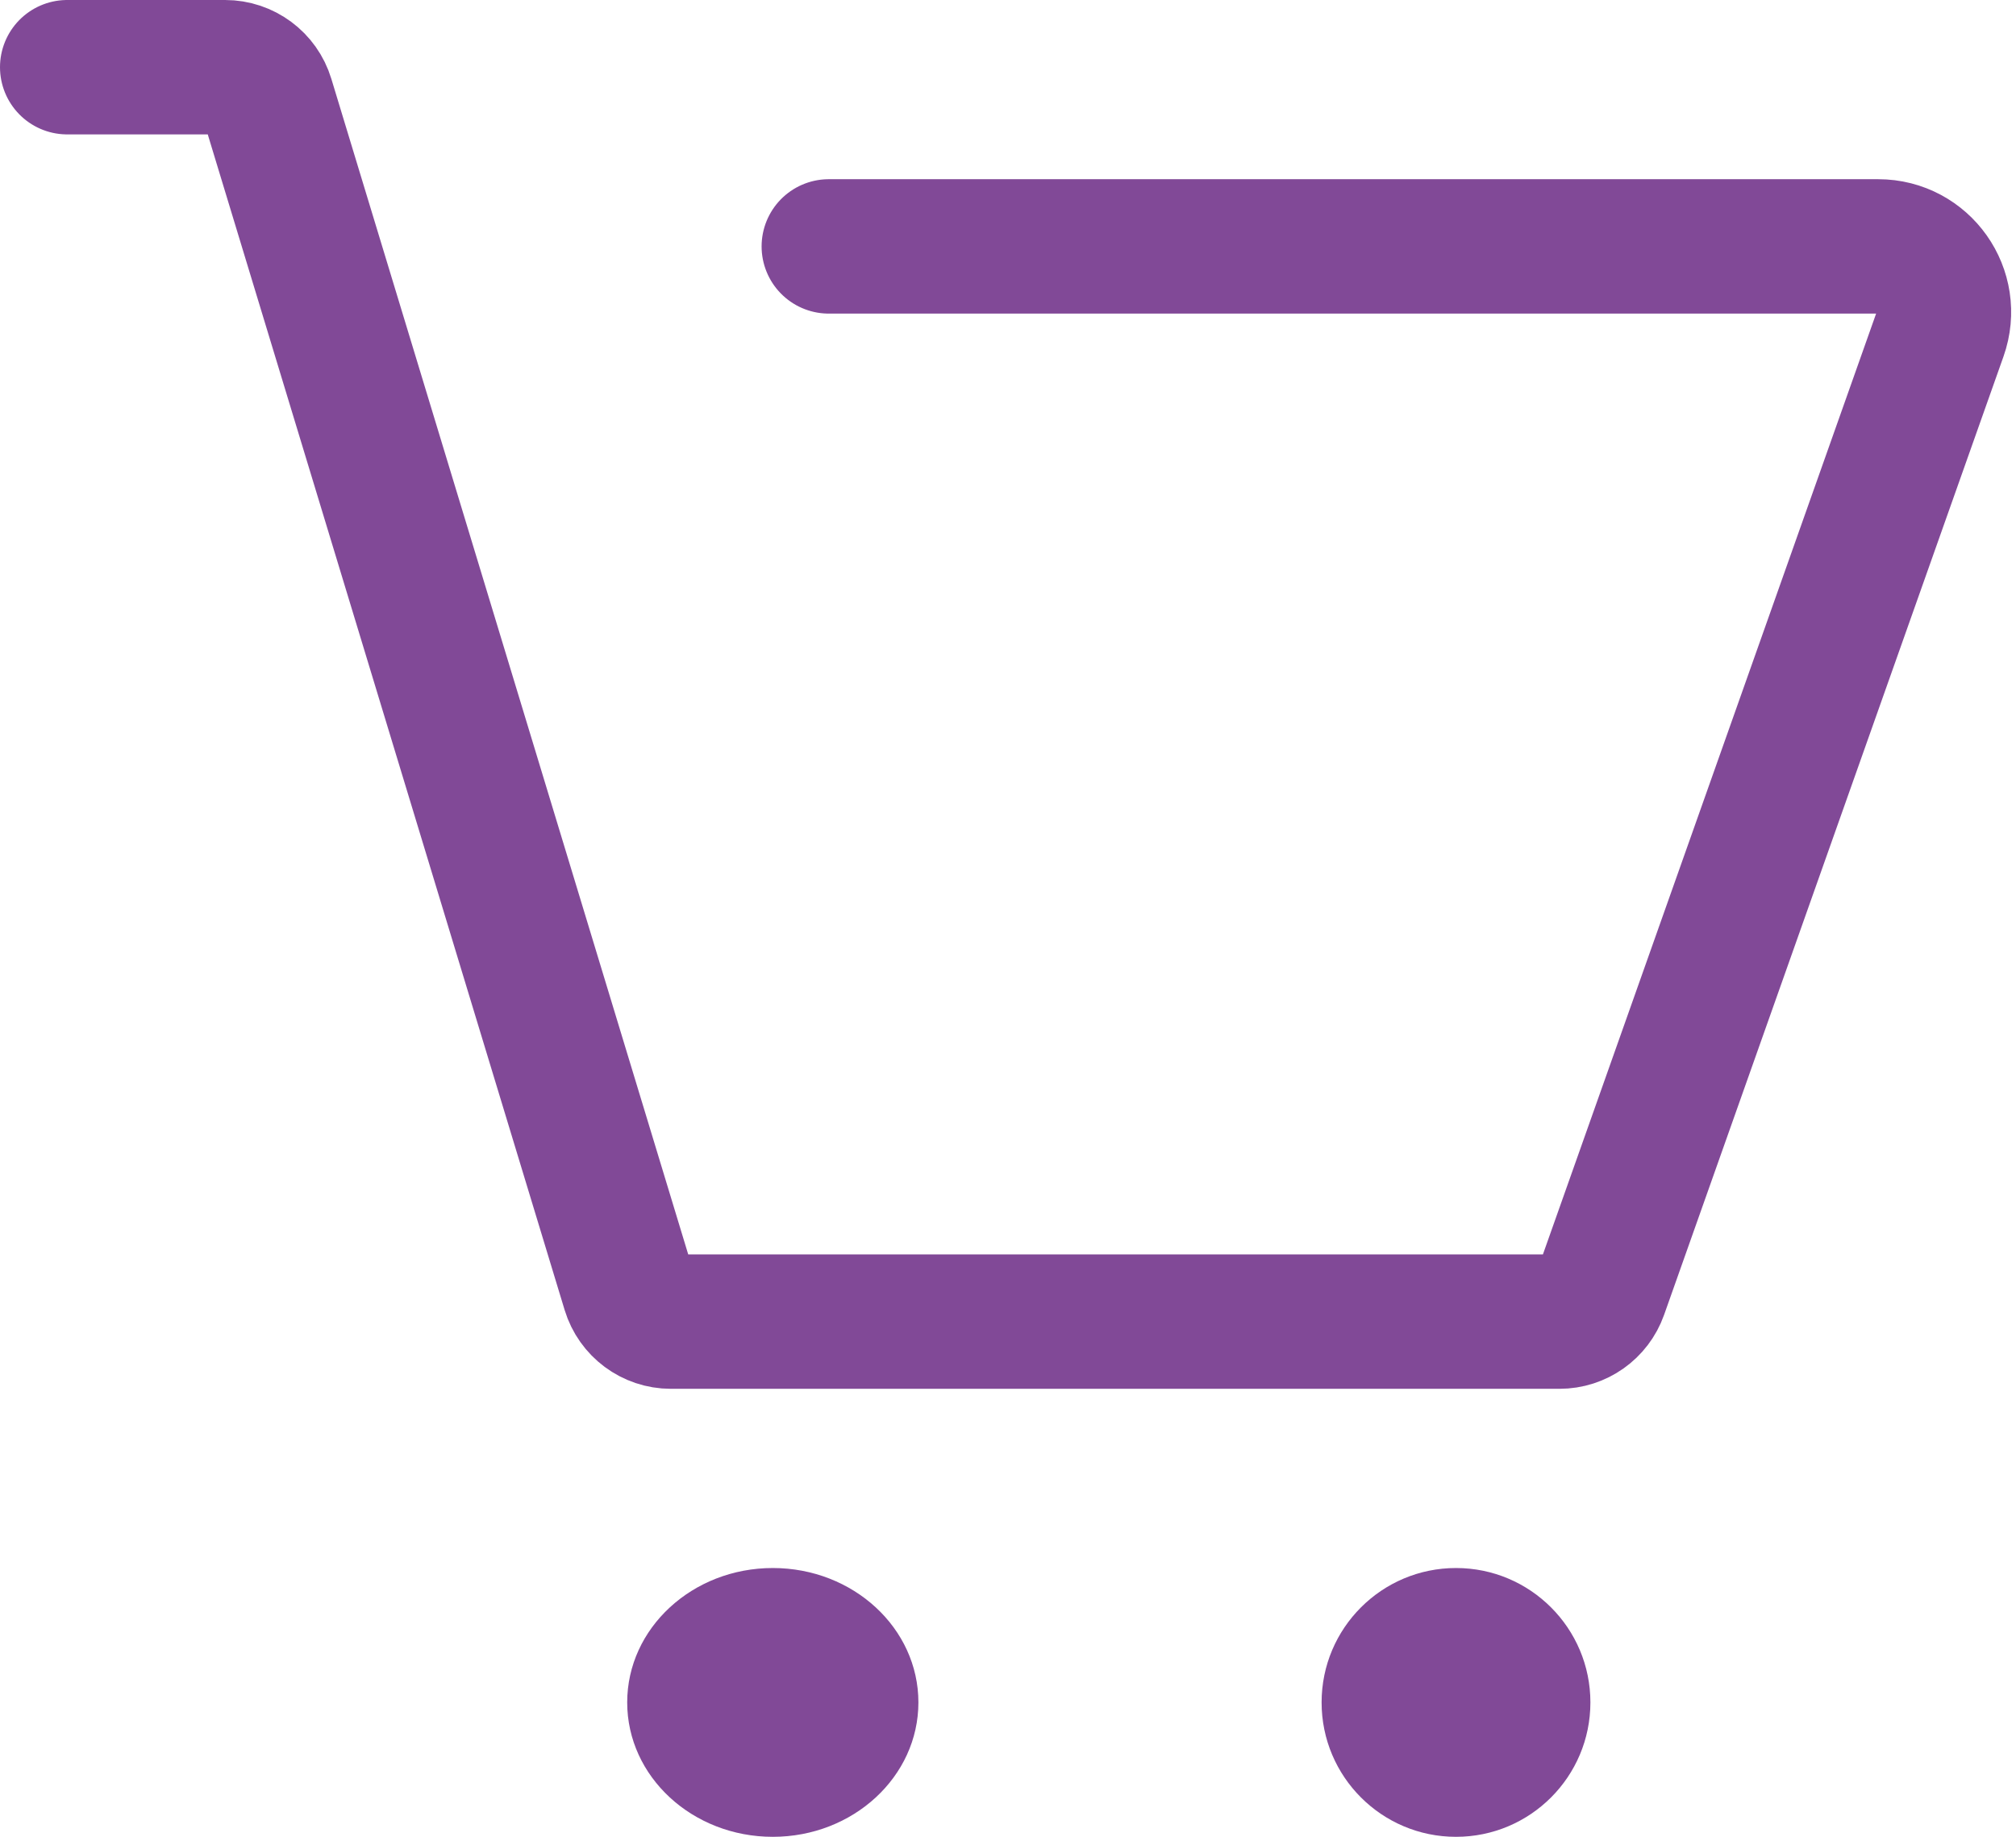 <svg width="90" height="82" viewBox="0 0 90 82" fill="none" xmlns="http://www.w3.org/2000/svg">
<path d="M3 3H10.049C10.911 3 11.671 3.564 11.921 4.389L28.078 57.611C28.329 58.436 29.089 59 29.951 59H69.617C70.446 59 71.185 58.478 71.462 57.696L86.613 14.916C87.29 13.005 85.873 11 83.846 11H37" stroke="#814997" stroke-width="6" stroke-linecap="round"/>
<ellipse cx="34.5" cy="76" rx="6.5" ry="6" fill="#814997"/>
<circle cx="65" cy="76" r="6" fill="#814997"/>
</svg>
